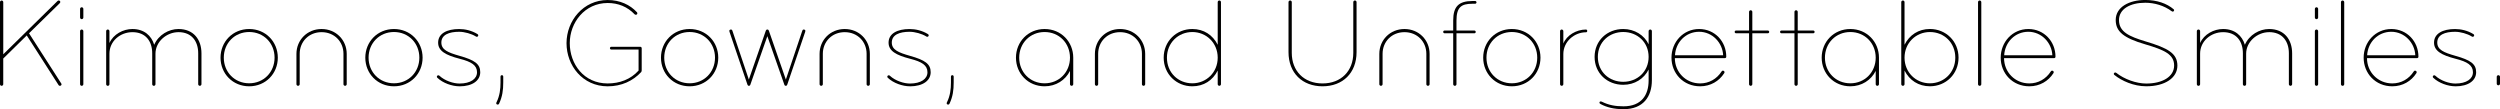 <?xml version="1.0" encoding="UTF-8"?><svg id="b" xmlns="http://www.w3.org/2000/svg" width="1177.85" height="51.45" viewBox="0 0 1177.85 51.45"><g id="c"><path d="m13.67,15.68l15.14,23.57c.12.18.18.29.18.47,0,.41-.35.71-.77.71-.29,0-.47-.12-.59-.29l-15.03-23.45L1.53,27.58v12.08c0,.41-.35.77-.77.77s-.77-.35-.77-.77V1C0,.59.35.24.77.24s.77.35.77.77v24.57L27.11.47c.18-.18.35-.24.53-.24.41,0,.77.29.77.71,0,.24-.12.41-.29.59l-14.44,14.14Z" stroke-width="0"/><path d="m38.5,3.42c.41,0,.77.35.77.77v4.07c0,.41-.35.77-.77.77s-.77-.35-.77-.77v-4.07c0-.41.35-.77.77-.77Zm0,10.49c.41,0,.77.35.77.77v24.99c0,.41-.35.77-.77.77s-.77-.35-.77-.77V14.67c0-.41.35-.77.77-.77Z" stroke-width="0"/><path d="m84.09,15.15c-5.54,0-10.84,4.42-10.84,10.14v14.38c0,.41-.35.77-.77.77s-.77-.35-.77-.77v-14.56c0-5.66-3.06-9.96-9.31-9.96-5.77,0-10.84,4.24-10.84,10.14v14.38c0,.41-.35.77-.77.77s-.77-.35-.77-.77V14.67c0-.41.35-.77.77-.77s.77.35.77.77v5.6c1.89-4.18,6.48-6.6,10.84-6.6,5.48,0,8.96,3.12,10.25,7.43,2.06-4.71,6.89-7.43,11.43-7.43,7.13,0,10.84,4.95,10.84,11.49v14.5c0,.41-.35.77-.77.77s-.77-.35-.77-.77v-14.56c0-5.66-3.06-9.96-9.31-9.96Z" stroke-width="0"/><path d="m117.4,40.66c-7.78,0-13.5-6.01-13.5-13.49s5.72-13.5,13.5-13.5,13.49,6.01,13.49,13.5-5.72,13.49-13.49,13.49Zm0-25.58c-6.84,0-11.96,5.24-11.96,12.08s5.13,12.08,11.96,12.08,11.96-5.24,11.96-12.08-5.13-12.08-11.96-12.08Z" stroke-width="0"/><path d="m161.82,39.66v-14.32c0-5.72-4.3-10.19-10.31-10.19s-10.31,4.48-10.31,10.19v14.32c0,.41-.35.77-.77.77s-.77-.35-.77-.77v-14.26c0-6.54,5.07-11.73,11.85-11.73s11.84,5.19,11.84,11.73v14.26c0,.41-.35.77-.77.77s-.77-.35-.77-.77Z" stroke-width="0"/><path d="m185.61,40.66c-7.78,0-13.5-6.01-13.5-13.49s5.72-13.5,13.5-13.5,13.49,6.01,13.49,13.5-5.72,13.49-13.49,13.49Zm0-25.58c-6.84,0-11.96,5.24-11.96,12.08s5.13,12.08,11.96,12.08,11.96-5.24,11.96-12.08-5.13-12.08-11.96-12.08Z" stroke-width="0"/><path d="m216.49,40.66c-3.54,0-7.84-1.53-10.43-4.01-.12-.12-.24-.29-.24-.47,0-.41.29-.71.71-.71.24,0,.41.12.53.24,2.53,2.36,6.54,3.65,9.43,3.65,5.24,0,8.25-2.24,8.25-5.3,0-3.3-2.59-4.95-8.13-6.36-6.66-1.71-10.19-3.71-10.19-7.6,0-4.3,4.12-6.42,9.9-6.42,2.83,0,5.89.71,8.6,2.36.29.18.41.35.41.59,0,.35-.24.71-.71.71-.12,0-.29-.06-.47-.18-2-1.24-5.24-2.18-7.84-2.18-4.77,0-8.37,1.41-8.37,5.07,0,3.42,3.12,4.71,8.54,6.25,7.13,2,9.78,3.83,9.78,7.72s-3.59,6.66-9.78,6.66Z" stroke-width="0"/><path d="m236.45,35.42c.41,0,.65.29.65.71v2.71c0,3.65-.41,6.66-1.94,9.96-.12.24-.29.47-.65.47-.47,0-.71-.29-.71-.59s.12-.47.18-.59c1.47-3.01,1.83-6.13,1.83-9.19v-2.77c0-.41.24-.71.65-.71Z" stroke-width="0"/><path d="m302.33,33.18c0,.35-.12.59-.24.77-3.89,4.18-9.25,6.72-15.79,6.72-11.79,0-19.39-9.78-19.39-20.33s7.9-20.33,19.39-20.33c5.77,0,10.55,2.24,13.79,5.77.12.12.18.29.18.53,0,.41-.35.65-.71.65-.24,0-.41-.06-.59-.24-3.36-3.54-7.72-5.3-12.67-5.3-10.78,0-17.86,9.19-17.86,18.92s6.54,18.98,17.86,18.98c5.6,0,10.78-1.89,14.56-6.07v-9.9h-12.85c-.35,0-.65-.29-.65-.65s.29-.65.65-.65h13.67c.35,0,.65.29.65.65v10.49Z" stroke-width="0"/><path d="m324.91,40.66c-7.78,0-13.5-6.01-13.5-13.49s5.72-13.5,13.5-13.5,13.49,6.01,13.49,13.5-5.72,13.49-13.49,13.49Zm0-25.58c-6.84,0-11.96,5.24-11.96,12.08s5.13,12.08,11.96,12.08,11.96-5.24,11.96-12.08-5.13-12.08-11.96-12.08Z" stroke-width="0"/><path d="m370.25,37.48l7.78-23.1c.12-.29.29-.47.65-.47.41,0,.77.24.77.65,0,.18-.06.35-.12.53l-8.43,24.81c-.12.35-.35.53-.65.53-.35,0-.59-.18-.71-.53l-8.01-22.86-8.01,22.86c-.12.35-.35.53-.71.53-.29,0-.53-.18-.65-.53l-8.43-24.81c-.06-.18-.12-.35-.12-.53,0-.41.35-.65.77-.65.35,0,.53.18.65.47l7.78,23.1,8.01-23.04c.12-.29.29-.53.71-.53s.59.24.71.53l8.01,23.04Z" stroke-width="0"/><path d="m408.29,39.66v-14.32c0-5.72-4.3-10.19-10.31-10.19s-10.31,4.48-10.31,10.19v14.32c0,.41-.35.77-.77.77s-.77-.35-.77-.77v-14.26c0-6.54,5.07-11.73,11.85-11.73s11.84,5.19,11.84,11.73v14.26c0,.41-.35.77-.77.77s-.77-.35-.77-.77Z" stroke-width="0"/><path d="m428.71,40.66c-3.54,0-7.84-1.53-10.43-4.01-.12-.12-.24-.29-.24-.47,0-.41.29-.71.71-.71.24,0,.41.12.53.24,2.53,2.36,6.54,3.65,9.43,3.65,5.24,0,8.25-2.24,8.25-5.3,0-3.3-2.59-4.95-8.13-6.36-6.66-1.71-10.19-3.71-10.19-7.6,0-4.3,4.12-6.42,9.9-6.42,2.83,0,5.89.71,8.6,2.36.29.18.41.35.41.59,0,.35-.24.71-.71.71-.12,0-.29-.06-.47-.18-2-1.24-5.24-2.18-7.84-2.18-4.77,0-8.37,1.41-8.37,5.07,0,3.42,3.12,4.71,8.54,6.25,7.13,2,9.78,3.83,9.78,7.72s-3.59,6.66-9.78,6.66Z" stroke-width="0"/><path d="m448.67,35.42c.41,0,.65.29.65.71v2.71c0,3.65-.41,6.66-1.94,9.96-.12.24-.29.47-.65.47-.47,0-.71-.29-.71-.59s.12-.47.18-.59c1.47-3.01,1.83-6.13,1.83-9.19v-2.77c0-.41.24-.71.65-.71Z" stroke-width="0"/><path d="m492.15,13.67c7.78,0,13.5,6.01,13.5,13.5v12.49c0,.41-.35.77-.77.77s-.77-.35-.77-.77v-6.25c-2.18,4.36-6.6,7.25-11.96,7.25-7.78,0-13.49-6.01-13.49-13.49s5.72-13.5,13.49-13.5Zm0,25.58c6.84,0,11.96-5.24,11.96-12.08s-5.13-12.08-11.96-12.08-11.96,5.24-11.96,12.08,5.13,12.08,11.96,12.08Z" stroke-width="0"/><path d="m538.01,39.66v-14.32c0-5.72-4.3-10.19-10.31-10.19s-10.31,4.48-10.31,10.19v14.32c0,.41-.35.77-.77.77s-.77-.35-.77-.77v-14.26c0-6.54,5.07-11.73,11.85-11.73s11.84,5.19,11.84,11.73v14.26c0,.41-.35.77-.77.77s-.77-.35-.77-.77Z" stroke-width="0"/><path d="m573.71,33.24c-2.36,4.66-6.6,7.42-11.96,7.42-7.54,0-13.49-5.77-13.49-13.49s5.95-13.5,13.49-13.5c5.36,0,9.61,2.77,11.96,7.43V1c0-.41.35-.77.77-.77s.77.35.77.77v38.66c0,.41-.35.77-.77.77s-.77-.35-.77-.77v-6.42Zm-11.96,6.01c6.6,0,11.96-5.13,11.96-12.08s-5.36-12.08-11.96-12.08-11.96,5.07-11.96,12.08,5.24,12.08,11.96,12.08Z" stroke-width="0"/><path d="m623.09,39.31c8.78,0,14.5-5.89,14.5-14.38V1c0-.41.35-.77.77-.77s.77.35.77.77v23.57c0,9.84-6.54,16.09-16.03,16.09s-16.03-6.25-16.03-16.09V1c0-.41.35-.77.77-.77s.77.35.77.77v23.93c0,8.49,5.72,14.38,14.5,14.38Z" stroke-width="0"/><path d="m672.01,39.66v-14.32c0-5.72-4.3-10.19-10.31-10.19s-10.31,4.48-10.31,10.19v14.32c0,.41-.35.77-.77.77s-.77-.35-.77-.77v-14.26c0-6.54,5.07-11.73,11.85-11.73s11.84,5.19,11.84,11.73v14.26c0,.41-.35.77-.77.77s-.77-.35-.77-.77Z" stroke-width="0"/><path d="m693.75.47h1.24c.35,0,.65.29.65.65s-.29.65-.65.65h-1.36c-5.19,0-7.43,1.65-7.43,7.96v4.66h8.43c.35,0,.65.29.65.65s-.29.65-.65.65h-8.43v23.98c0,.41-.35.77-.77.77s-.77-.35-.77-.77V15.68h-4.07c-.35,0-.65-.29-.65-.65s.29-.65.65-.65h4.07v-4.71c0-6.6,2.59-9.19,9.07-9.19Z" stroke-width="0"/><path d="m712.29,40.66c-7.78,0-13.5-6.01-13.5-13.49s5.72-13.5,13.5-13.5,13.49,6.01,13.49,13.5-5.72,13.49-13.49,13.49Zm0-25.58c-6.84,0-11.96,5.24-11.96,12.08s5.13,12.08,11.96,12.08,11.96-5.24,11.96-12.08-5.13-12.08-11.96-12.08Z" stroke-width="0"/><path d="m735.78,13.91c.41,0,.77.35.77.77v5.83c1.53-3.83,6.07-6.6,10.67-6.6.35,0,.59.29.59.65s-.18.65-.59.65c-5.6,0-10.67,4.48-10.67,10.25v14.2c0,.41-.35.77-.77.77s-.77-.35-.77-.77V14.67c0-.41.35-.77.77-.77Z" stroke-width="0"/><path d="m753.57,48.38c0-.35.24-.59.53-.59.24,0,.47.06.71.18,3.12,1.53,6.19,2.12,10.08,2.12,8.54,0,11.84-5.42,11.84-12.14v-5.19c-2.18,4.36-6.6,7.19-11.96,7.19-7.54,0-13.49-5.42-13.49-13.14s5.95-13.14,13.49-13.14c5.36,0,9.9,2.89,11.96,7.19v-6.19c0-.41.35-.77.77-.77s.77.35.77.77v23.1c0,7.72-4.01,13.67-13.38,13.67-4.6,0-8.01-.94-10.67-2.36-.24-.12-.65-.35-.65-.71Zm11.2-9.84c6.6,0,11.96-4.77,11.96-11.73s-5.36-11.73-11.96-11.73-11.96,4.71-11.96,11.73,5.36,11.73,11.96,11.73Z" stroke-width="0"/><path d="m812.54,27.4h-23.45c0,6.54,5.13,11.9,11.9,11.9,4.18,0,7.84-2.06,10.14-5.66.18-.29.35-.35.59-.35.41,0,.77.29.77.71,0,.18-.06.35-.18.53-2.36,3.65-6.36,6.13-11.31,6.13-7.96,0-13.5-6.13-13.5-13.49s5.54-13.5,13.02-13.5,12.79,5.95,12.79,13.02c0,.47-.29.71-.77.71Zm-12.02-12.43c-6.25,0-11.02,4.89-11.37,11.08h22.69c-.24-5.89-5.07-11.08-11.31-11.08Z" stroke-width="0"/><path d="m832.9,15.68h-7.31v23.98c0,.41-.35.77-.77.77s-.77-.35-.77-.77V15.68h-6.13c-.35,0-.65-.29-.65-.65s.29-.65.65-.65h6.13V5.6c0-.41.35-.77.77-.77s.77.35.77.77v8.78h7.31c.35,0,.65.29.65.65s-.29.65-.65.65Z" stroke-width="0"/><path d="m854.29,15.68h-7.31v23.98c0,.41-.35.77-.77.77s-.77-.35-.77-.77V15.68h-6.13c-.35,0-.65-.29-.65-.65s.29-.65.65-.65h6.13V5.6c0-.41.35-.77.77-.77s.77.35.77.77v8.78h7.31c.35,0,.65.29.65.65s-.29.65-.65.65Z" stroke-width="0"/><path d="m871.76,13.67c7.78,0,13.5,6.01,13.5,13.5v12.49c0,.41-.35.77-.77.77s-.77-.35-.77-.77v-6.25c-2.18,4.36-6.6,7.25-11.96,7.25-7.78,0-13.49-6.01-13.49-13.49s5.72-13.5,13.49-13.5Zm0,25.58c6.84,0,11.96-5.24,11.96-12.08s-5.13-12.08-11.96-12.08-11.96,5.24-11.96,12.08,5.13,12.08,11.96,12.08Z" stroke-width="0"/><path d="m897.3,39.66c0,.41-.35.77-.77.77s-.77-.35-.77-.77V1c0-.41.35-.77.77-.77s.77.35.77.77v20.09c2.36-4.66,6.6-7.43,11.96-7.43,7.54,0,13.49,5.78,13.49,13.5s-5.95,13.49-13.49,13.49c-5.36,0-9.61-2.77-11.96-7.42v6.42Zm11.96-24.57c-6.6,0-11.96,5.13-11.96,12.08s5.36,12.08,11.96,12.08,11.96-5.07,11.96-12.08-5.24-12.08-11.96-12.08Z" stroke-width="0"/><path d="m932.7.24c.41,0,.77.35.77.77v38.66c0,.41-.35.77-.77.77s-.77-.35-.77-.77V1c0-.41.35-.77.77-.77Z" stroke-width="0"/><path d="m967.64,27.4h-23.45c0,6.54,5.13,11.9,11.9,11.9,4.18,0,7.84-2.06,10.14-5.66.18-.29.35-.35.59-.35.41,0,.77.29.77.71,0,.18-.06.35-.18.53-2.36,3.65-6.36,6.13-11.31,6.13-7.96,0-13.49-6.13-13.49-13.49s5.54-13.5,13.02-13.5,12.79,5.95,12.79,13.02c0,.47-.29.71-.77.71Zm-12.02-12.43c-6.25,0-11.02,4.89-11.37,11.08h22.69c-.24-5.89-5.07-11.08-11.31-11.08Z" stroke-width="0"/><path d="m1023.69,5.48c-.18,0-.35-.06-.59-.24-3.48-2.59-8.01-3.95-12.38-3.95-7.13,0-12.38,2.95-12.38,8.19,0,5.54,4.89,7.72,12.32,9.96,10.9,3.24,15.2,5.77,15.2,11.49s-5.78,9.72-14.67,9.72c-5.95,0-11.61-2.59-14.97-5.3-.35-.24-.41-.65-.18-.94.24-.29.71-.35,1.06-.06,3.71,2.95,9.37,5.01,14.08,5.01,7.66,0,13.14-3.24,13.14-8.49s-4.54-7.31-13.55-9.96c-10.31-3.01-13.97-6.07-13.97-11.49,0-6.13,6.37-9.43,13.91-9.43,5.48,0,10.14,1.59,13.44,4.42.35.35.12,1.06-.47,1.06Z" stroke-width="0"/><path d="m1069.09,15.15c-5.54,0-10.84,4.42-10.84,10.14v14.38c0,.41-.35.77-.77.77s-.77-.35-.77-.77v-14.56c0-5.66-3.06-9.96-9.31-9.96-5.78,0-10.84,4.24-10.84,10.14v14.38c0,.41-.35.77-.77.77s-.77-.35-.77-.77V14.67c0-.41.35-.77.77-.77s.77.35.77.77v5.6c1.89-4.18,6.48-6.6,10.84-6.6,5.48,0,8.96,3.12,10.25,7.43,2.06-4.71,6.89-7.43,11.43-7.43,7.13,0,10.84,4.95,10.84,11.49v14.5c0,.41-.35.77-.77.77s-.77-.35-.77-.77v-14.56c0-5.66-3.06-9.96-9.31-9.96Z" stroke-width="0"/><path d="m1091.4,3.42c.41,0,.77.35.77.77v4.07c0,.41-.35.77-.77.77s-.77-.35-.77-.77v-4.07c0-.41.35-.77.77-.77Zm0,10.49c.41,0,.77.35.77.77v24.99c0,.41-.35.77-.77.77s-.77-.35-.77-.77V14.67c0-.41.35-.77.77-.77Z" stroke-width="0"/><path d="m1103.69.24c.41,0,.77.35.77.77v38.66c0,.41-.35.77-.77.77s-.77-.35-.77-.77V1c0-.41.35-.77.77-.77Z" stroke-width="0"/><path d="m1138.64,27.4h-23.45c0,6.54,5.13,11.9,11.9,11.9,4.18,0,7.84-2.06,10.14-5.66.18-.29.35-.35.59-.35.41,0,.77.29.77.71,0,.18-.06.35-.18.53-2.36,3.65-6.36,6.13-11.31,6.13-7.96,0-13.49-6.13-13.49-13.49s5.54-13.5,13.02-13.5,12.79,5.95,12.79,13.02c0,.47-.29.71-.77.71Zm-12.02-12.43c-6.25,0-11.02,4.89-11.37,11.08h22.69c-.24-5.89-5.07-11.08-11.31-11.08Z" stroke-width="0"/><path d="m1156.85,40.66c-3.54,0-7.84-1.53-10.43-4.01-.12-.12-.24-.29-.24-.47,0-.41.29-.71.71-.71.24,0,.41.12.53.24,2.53,2.36,6.54,3.65,9.43,3.65,5.24,0,8.25-2.24,8.25-5.3,0-3.3-2.59-4.95-8.13-6.36-6.66-1.71-10.2-3.71-10.2-7.6,0-4.3,4.12-6.42,9.9-6.42,2.83,0,5.89.71,8.6,2.36.29.18.41.35.41.59,0,.35-.24.71-.71.71-.12,0-.29-.06-.47-.18-2-1.24-5.25-2.18-7.84-2.18-4.77,0-8.37,1.41-8.37,5.07,0,3.42,3.12,4.71,8.54,6.25,7.13,2,9.78,3.83,9.78,7.72s-3.59,6.66-9.78,6.66Z" stroke-width="0"/><path d="m1177.08,35.42c.41,0,.77.35.77.77v3.24c0,.41-.35.77-.77.77s-.77-.35-.77-.77v-3.24c0-.41.35-.77.77-.77Z" stroke-width="0"/></g></svg>